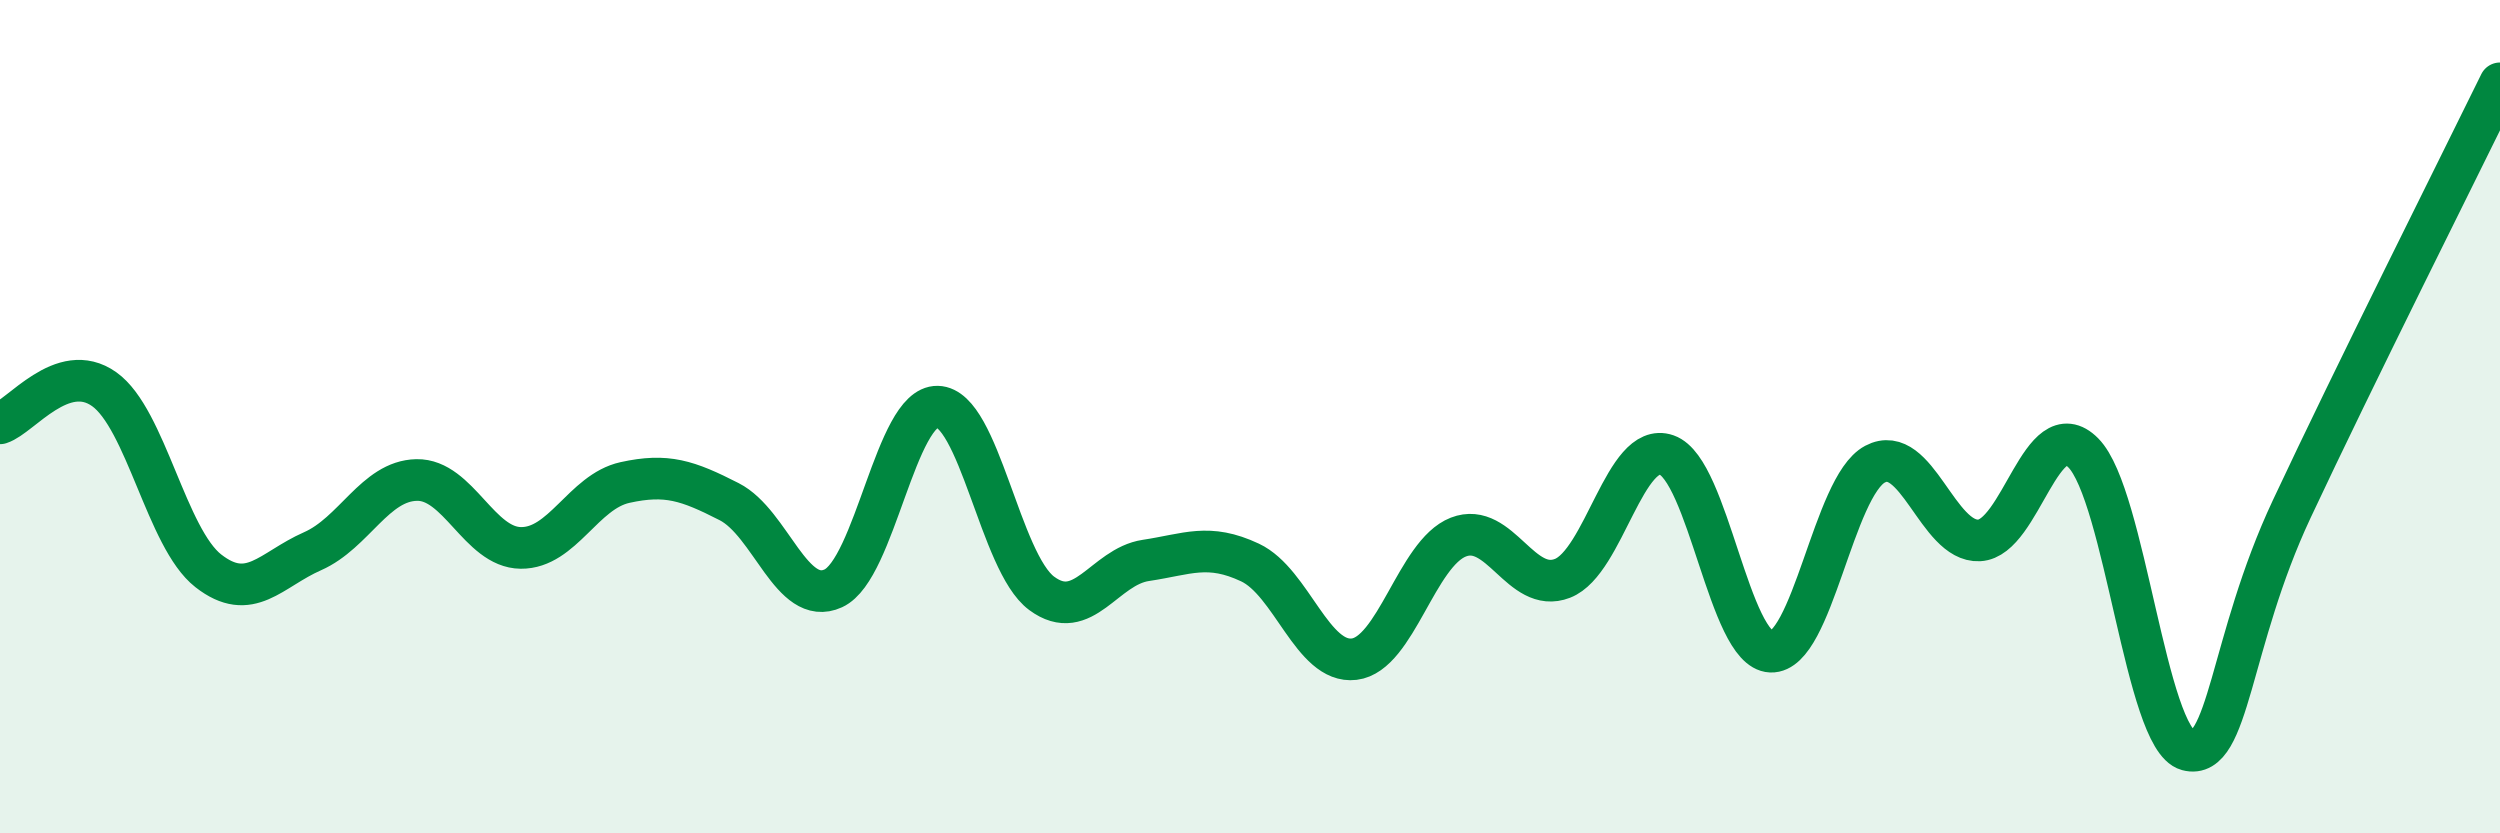 
    <svg width="60" height="20" viewBox="0 0 60 20" xmlns="http://www.w3.org/2000/svg">
      <path
        d="M 0,10.16 C 0.5,10 1.5,8.63 2.5,9.34 C 3.5,10.05 4,12.92 5,13.7 C 6,14.48 6.5,13.67 7.5,13.23 C 8.5,12.79 9,11.54 10,11.52 C 11,11.5 11.5,13.14 12.5,13.15 C 13.5,13.16 14,11.8 15,11.58 C 16,11.36 16.5,11.53 17.5,12.04 C 18.5,12.55 19,14.58 20,14.12 C 21,13.66 21.5,9.74 22.5,9.76 C 23.5,9.78 24,13.5 25,14.24 C 26,14.98 26.5,13.6 27.5,13.45 C 28.5,13.3 29,13.03 30,13.5 C 31,13.97 31.5,15.94 32.5,15.82 C 33.5,15.7 34,13.28 35,12.89 C 36,12.5 36.5,14.27 37.5,13.88 C 38.5,13.49 39,10.57 40,10.92 C 41,11.27 41.5,15.6 42.5,15.64 C 43.5,15.68 44,11.67 45,11.14 C 46,10.61 46.5,13.02 47.5,12.97 C 48.5,12.92 49,9.86 50,10.87 C 51,11.88 51.5,17.73 52.5,18 C 53.5,18.27 53.5,15.42 55,12.22 C 56.5,9.02 59,4.04 60,2L60 20L0 20Z"
        fill="#008740"
        opacity="0.1"
        stroke-linecap="round"
        stroke-linejoin="round"
      />
      <path
        d="M 0,10.16 C 0.5,10 1.5,8.63 2.5,9.34 C 3.5,10.05 4,12.92 5,13.7 C 6,14.48 6.5,13.67 7.5,13.23 C 8.5,12.79 9,11.54 10,11.52 C 11,11.5 11.5,13.14 12.5,13.15 C 13.5,13.16 14,11.8 15,11.58 C 16,11.36 16.5,11.53 17.5,12.04 C 18.5,12.55 19,14.58 20,14.12 C 21,13.66 21.5,9.74 22.5,9.76 C 23.5,9.78 24,13.5 25,14.24 C 26,14.98 26.5,13.6 27.5,13.45 C 28.5,13.3 29,13.03 30,13.5 C 31,13.97 31.5,15.94 32.5,15.82 C 33.5,15.7 34,13.28 35,12.89 C 36,12.5 36.5,14.27 37.5,13.88 C 38.5,13.49 39,10.57 40,10.92 C 41,11.27 41.5,15.6 42.5,15.64 C 43.5,15.68 44,11.67 45,11.14 C 46,10.61 46.5,13.02 47.5,12.97 C 48.5,12.92 49,9.86 50,10.87 C 51,11.88 51.5,17.73 52.5,18 C 53.5,18.27 53.5,15.42 55,12.22 C 56.5,9.02 59,4.04 60,2"
        stroke="#008740"
        stroke-width="1"
        fill="none"
        stroke-linecap="round"
        stroke-linejoin="round"
      />
    </svg>
  